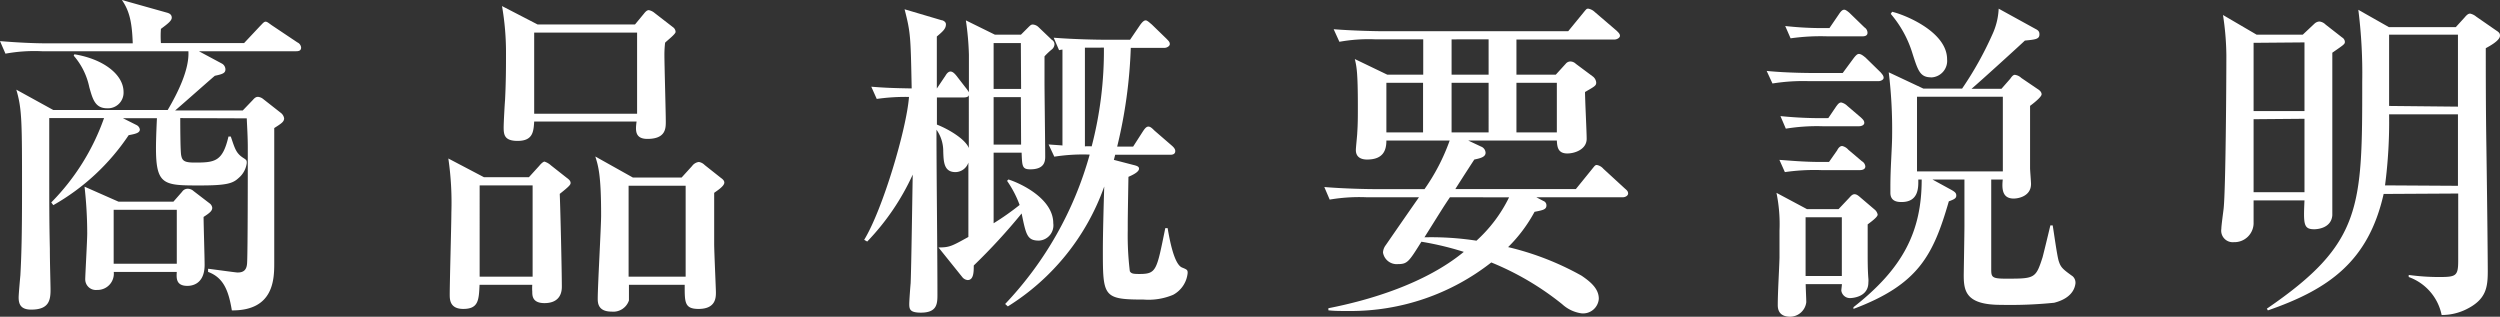 <svg xmlns="http://www.w3.org/2000/svg" viewBox="0 0 288.34 36.53"><rect x="0" y="0" width="288.34" height="36.53" fill="#333333" stroke="none"/><defs><style>.cls-1{fill:#fff;}</style></defs><g id="レイヤー_2" data-name="レイヤー 2"><g id="レイヤー_2-2" data-name="レイヤー 2"><path class="cls-1" d="M20.79,13.62c0,.44,0,4,.12,4.35.12.63.47.78,1.56.78,2.31,0,3.21-.11,3.88-3h.27c.47,1.37.59,1.92,1.45,2.47.36.23.39.27.39.58a2.68,2.68,0,0,1-.94,1.73c-.66.62-1.36.86-4.42.86-5.09,0-5.36,0-5-7.76H14.17l1.57.79a.69.69,0,0,1,.39.51c0,.39-.47.51-1.29.66a25.68,25.68,0,0,1-8.69,8.07l-.24-.31A26.25,26.25,0,0,0,12,13.62H5.68v5.49c0,4.54,0,6.34.07,9.59,0,1.57.08,4.11.08,4.74,0,1.25-.23,2.27-2.23,2.27-1.21,0-1.45-.63-1.45-1.41,0-.35.16-2.12.2-2.55.12-2.19.19-4.54.19-9.59,0-8.14,0-9.59-.66-11.82l4.27,2.35H19.34c1.18-2,2.51-4.7,2.39-6.78H4.85a18.49,18.49,0,0,0-4.22.28L0,4.74C1.76,4.89,3.76,5,5.56,5h9.75c-.08-2.46-.39-3.76-1.25-5l5.16,1.45c.32.08.59.23.59.59s-.51.74-1.25,1.29a11.05,11.05,0,0,0,0,1.64h9.59L30,3c.24-.23.43-.5.63-.5s.39.19.74.43L34.3,4.89a.73.73,0,0,1,.43.59c0,.39-.31.43-.59.43H22.94l2.63,1.41A.78.78,0,0,1,26,8c0,.43-.32.55-1.22.74-.66.55-3.83,3.37-4.58,4H28l1.17-1.22c.23-.27.39-.35.59-.35a1.13,1.13,0,0,1,.62.27l2,1.57a1,1,0,0,1,.39.63c0,.39-.27.58-1.14,1.13,0,2.23,0,13,0,15.51,0,1.84,0,5.56-4.89,5.52C26.35,33.4,25.72,32,24,31.36L24,31c.16,0,3.17.43,3.41.43.74,0,1.05-.35,1.09-1.1.08-1.33.08-10.45.08-13.31,0-1.21-.08-2.43-.12-3.37ZM8.58,6.26c3.36.55,5.67,2.35,5.67,4.35a1.8,1.8,0,0,1-1.88,1.88c-1.41,0-1.68-1.06-2.07-2.43A8,8,0,0,0,8.5,6.42ZM20,23.26l1-1.14a.77.77,0,0,1,.66-.35,1,1,0,0,1,.67.27l1.84,1.41a.75.75,0,0,1,.31.51c0,.35-.27.59-1,1.06,0,.78.12,4.62.12,5.52,0,2.43-1.72,2.43-2,2.43-1.33,0-1.25-.94-1.21-1.61H13.12a1.88,1.88,0,0,1-1.92,2.08,1.23,1.23,0,0,1-1.37-1.22c0-.47.23-4.5.23-5.32a48.47,48.47,0,0,0-.31-5.37l3.92,1.73Zm-6.89.94v6.22h7.28V24.2Z"/><path class="cls-1" d="M61,20.44l1.21-1.33c.12-.16.43-.47.59-.47a2,2,0,0,1,.74.43l1.84,1.45c.32.23.43.39.43.58s-.11.36-1.25,1.26c.08,2,.24,8.88.24,10.72,0,1.1-.59,1.88-2,1.88s-1.41-.86-1.41-1.33a5.1,5.1,0,0,1,0-.78H55.31c-.08,1.76-.12,2.78-1.88,2.78-1.53,0-1.56-1.06-1.56-1.64,0-1.49.19-8.15.19-9.48a35.2,35.2,0,0,0-.35-6.23l4.11,2.16Zm-5.68.94V31.91h6.11V21.38ZM73.24,2.82l1-1.21c.16-.2.35-.44.59-.44a1.45,1.45,0,0,1,.66.32l2.12,1.64a.7.7,0,0,1,.31.55c0,.27-1.06,1.06-1.21,1.25a12,12,0,0,0-.08,1.33c0,1.22.16,6.66.16,7.76,0,.78,0,2-2.12,2-1.49,0-1.37-1.05-1.25-2H61.61c-.07,1.17-.15,2.23-1.91,2.23-1.53,0-1.61-.71-1.61-1.57,0-.51.12-2.7.16-3.13.11-2.19.11-3.88.11-5.37A31.14,31.14,0,0,0,57.9.7L62,2.82Zm-11.63.94v9.36H73.48V3.76Zm17,16.72,1.21-1.33a1.16,1.16,0,0,1,.78-.47,1.21,1.21,0,0,1,.67.35l1.88,1.49c.27.19.39.35.39.54,0,.4-.78.9-1.17,1.18,0,.55,0,1.06,0,5.87,0,.9.2,5.21.2,5.6,0,.59,0,1.92-2,1.92-1.64,0-1.6-.78-1.6-2.78H72.54c0,.31,0,1.53,0,1.8a1.9,1.9,0,0,1-2,1.29c-1.52,0-1.6-.94-1.6-1.48,0-1.53.39-8.23.39-9.64,0-4.58-.31-5.63-.67-6.77L73,20.48Zm-6.11.94V31.91h6.58V21.42Z"/><path class="cls-1" d="M121.29,5.72a7.51,7.51,0,0,0-.82.78c0,1.13,0,1.49,0,3,0,1.22.08,7.25.08,8.58,0,.62-.16,1.45-1.72,1.45-.94,0-.94-.35-1-1.92H114.6c0,2.27,0,5.87,0,8.14a30.45,30.45,0,0,0,3-2.11,12.16,12.16,0,0,0-1.45-2.78l.16-.16c1.37.43,5.17,2.19,5.17,5.05a1.76,1.76,0,0,1-1.65,2c-1.37,0-1.49-.67-2-3.13a68.75,68.75,0,0,1-5.52,6c0,.7,0,1.68-.7,1.68a.88.88,0,0,1-.63-.35l-2.74-3.41c1.29,0,1.53-.15,3.45-1.21l0-8.58a1.6,1.6,0,0,1-1.49,1.1c-1.33,0-1.37-1.17-1.41-2.39a4.27,4.27,0,0,0-.78-2.5c0,5.28.11,13.82.11,19.1,0,1.06-.11,2-1.91,2-1.26,0-1.34-.39-1.34-1,0-.35.12-2,.16-2.39.08-1.8.2-10.53.24-12.53a27.8,27.8,0,0,1-5.25,7.72l-.35-.2c2.15-3.52,4.89-12.8,5.17-16.48a23.53,23.53,0,0,0-3.72.23l-.63-1.41c1.49.12,2.35.16,4.66.2-.12-6-.12-6.42-.82-9.13l4.26,1.26c.12,0,.51.15.51.47,0,.51-.35.82-1.05,1.41,0,.58,0,4,0,6l1-1.49c.11-.19.31-.47.58-.47s.51.28.67.47l1.06,1.37a4.44,4.44,0,0,1,.39.55V6.3a33.15,33.15,0,0,0-.35-3.95L114.75,4h3l.86-.86c.27-.27.35-.31.51-.31a1.05,1.05,0,0,1,.63.27l1.56,1.49a.6.6,0,0,1,.31.51A.81.81,0,0,1,121.29,5.72Zm-9.55,5.2c0,.16-.12.32-.59.32h-3.09v3.13c1.49.59,3.29,1.72,3.68,2.7Zm6-5.95H114.6v5.29h3.17Zm0,6.23H114.6v5.48h3.17ZM135.31,34a7.33,7.33,0,0,1-3.41.55c-4.7,0-4.7-.35-4.7-5.79,0-1.49.08-4.86.16-7.25a26.88,26.88,0,0,1-11.12,13.83l-.31-.28a40.94,40.94,0,0,0,9.75-17.23,21.4,21.4,0,0,0-4.08.24l-.66-1.41c1,.08,1.21.08,1.6.12V5.72a2.16,2.16,0,0,0-.39.07l-.62-1.44c2.35.19,5.13.23,5.56.23h3.25l1.17-1.72c.24-.32.43-.51.63-.51s.54.35.7.47l1.69,1.64c.27.28.39.39.39.63s-.36.43-.59.43h-3.91a55.71,55.71,0,0,1-1.57,11.39h1.84l1.13-1.76c.16-.23.36-.55.63-.55s.51.28.71.47l2,1.73c.36.31.39.51.39.62,0,.39-.35.43-.58.43h-6.35l-.15.59,2.27.59c.51.12.63.23.63.43,0,.47-1.18.9-1.22.94-.08,4.7-.08,4.85-.08,6.15a34,34,0,0,0,.24,4.73c.16.28.39.32,1.09.32,2,0,2-.39,3-5.29h.27c.24,1.41.75,4.15,1.65,4.54.59.24.66.28.66.63A3.21,3.21,0,0,1,135.31,34Zm-8.93-28.5h-1.25V16.88a6.78,6.78,0,0,1,.78,0,43.71,43.71,0,0,0,1.41-11.39Z"/><path class="cls-1" d="M169.34,16.21l1.49.7a.8.8,0,0,1,.51.71c0,.47-.55.63-1.3.78,0,0-1.48,2.27-2.19,3.41h13.9l1.84-2.27c.35-.43.39-.51.59-.51a1.3,1.3,0,0,1,.74.43l2.47,2.27c.27.23.39.35.39.59s-.31.43-.59.43h-10l.82.43a.53.53,0,0,1,.35.51c0,.47-.39.55-1.37.74a17.15,17.15,0,0,1-3.05,4.07,32.79,32.79,0,0,1,8.46,3.29c1.17.79,2,1.57,2,2.67a1.82,1.82,0,0,1-2,1.68,4.14,4.14,0,0,1-2.23-1.06A32.65,32.65,0,0,0,172,30.27a26.27,26.27,0,0,1-16.33,5.6c-1.09,0-1.8,0-2.46-.08v-.24c4.81-.94,11.2-2.86,15.62-6.5a34.59,34.59,0,0,0-4.89-1.17c-1.45,2.31-1.61,2.58-2.71,2.58a1.6,1.6,0,0,1-1.72-1.33,1.5,1.5,0,0,1,.32-.86c1-1.45,2.54-3.68,3.83-5.52h-6.07a20.25,20.25,0,0,0-4.23.27l-.62-1.45c2.35.2,5.13.24,5.56.24h6a23.32,23.32,0,0,0,2.9-5.6H159.9c0,1.06-.31,2.19-2.23,2.19-.63,0-1.29-.23-1.29-1.09,0-.32.16-1.73.16-2,.07-.94.07-1.88.07-3.06,0-4-.15-4.58-.35-5.44L160,8.61h4.15V4.54h-5.44a19,19,0,0,0-4.23.28l-.66-1.45c2.38.19,5.16.23,5.59.23h21.46l1.76-2.15C183,1,183,1,183.2,1a1.48,1.48,0,0,1,.74.39l2.51,2.15c.2.2.39.36.39.59s-.35.43-.63.43H174.9V8.61h4.54l1.14-1.25a.7.7,0,0,1,.54-.27.93.93,0,0,1,.63.27l2,1.49a1,1,0,0,1,.35.66c0,.36-.12.43-1.29,1.1,0,.86.19,4.62.19,5.4,0,1.22-1.37,1.69-2.23,1.69-1.09,0-1.17-.75-1.21-1.49Zm-5.21-.94V9.55H159.9v5.72Zm3.1,7.48c-.79,1.17-1,1.53-2.94,4.62a34.24,34.24,0,0,1,6,.39,16.49,16.49,0,0,0,3.76-5Zm.19-18.21V8.61h4.27V4.54Zm4.27,10.73V9.55h-4.27v5.72Zm7.87,0V9.55H174.9v5.72Z"/><path class="cls-1" d="M216.66,9.36h-8a22.28,22.28,0,0,0-4.23.27l-.67-1.45c2.39.24,5.17.24,5.6.24h3.17L213.8,6.7c.28-.36.44-.48.59-.48.32,0,.67.36.75.4l1.76,1.72c.19.23.35.39.35.63S216.9,9.36,216.66,9.36Zm-1.25,16.52c0,.63,0,1.88,0,3.13,0,1.06,0,2.12.08,3.1a2.36,2.36,0,0,1,0,.47c0,1.76-2,1.8-2.12,1.8a1,1,0,0,1-1-.86c0-.12.07-.63.07-.75h-4.18c0,.31.07,1.76.07,2.08a1.9,1.9,0,0,1-1.84,1.68c-1.13,0-1.45-.63-1.45-1.33,0-1.53.16-4,.2-5.48,0-.28,0-1.8,0-3.1a17.85,17.85,0,0,0-.35-4.38l3.52,1.88h3.64l1.22-1.29c.15-.16.35-.43.62-.43s.47.19.75.43l1.56,1.33a1,1,0,0,1,.36.58C216.59,25,215.88,25.53,215.41,25.88Zm-.9-6.26h-4.42a23.81,23.81,0,0,0-4.23.23l-.63-1.41c1.21.08,2.82.24,4.82.24h.9l.94-1.34c.11-.23.31-.5.58-.5a1.32,1.32,0,0,1,.71.43l1.57,1.33a.77.77,0,0,1,.39.59C215.14,19.54,214.78,19.62,214.51,19.62Zm-.08-5.06H210.2a22.31,22.31,0,0,0-4.23.28l-.62-1.45a46.19,46.19,0,0,0,5.52.23l.9-1.33c.15-.19.31-.47.59-.47a1.46,1.46,0,0,1,.7.39l1.57,1.34c.19.19.39.35.39.62S214.67,14.56,214.43,14.56Zm.39-10.37h-4.07a24.85,24.85,0,0,0-4.23.23L205.9,3a38.39,38.39,0,0,0,4.38.24H211l1.1-1.61c.31-.47.47-.51.63-.51s.55.32.66.44l1.65,1.6a.75.75,0,0,1,.35.59C215.41,4.11,215.1,4.19,214.82,4.19Zm-2.39,20.87h-4.18v6.77h4.18Zm24.48,9.86a50.43,50.43,0,0,1-6.15.24c-4,0-4.27-1.57-4.27-3.41,0-.31.08-4.81.08-5.67V20.71h-3.68l2.23,1.22c.31.19.51.31.51.62s-.2.43-.86.67c-1.8,6.22-3.49,9.59-11,12.41v-.2c5.71-4.46,7.87-8.73,7.87-14.72h-.39c0,.79.11,2.59-1.92,2.59-.36,0-1.3,0-1.3-1.06v-.71c0-2.23.2-4.54.2-5.91a54.61,54.61,0,0,0-.39-7.28l4,1.88h4.46A39.54,39.54,0,0,0,229.78,4,7.93,7.93,0,0,0,230.52,1l4.27,2.35c.39.19.43.39.43.62,0,.55-.47.59-1.68.71-.31.31-5.13,4.7-6.15,5.56h3.45l1-1.14c.11-.15.31-.47.54-.47a1.32,1.32,0,0,1,.75.36L235,10.26c.31.19.47.39.47.62s-.55.75-1.33,1.33c0,2,0,5.17,0,7.17,0,.27.11,1.57.11,1.84,0,1.41-1.45,1.68-2,1.68-1.33,0-1.37-1.13-1.26-2.19h-1.33c0,2.9,0,7.4,0,10.22,0,1,0,1.21,1.65,1.21,3.36,0,3.48,0,4.27-2.46.15-.55.78-3.17.9-3.68h.27c.12.66.51,3.6.71,4.15.23.7.46.9,1.6,1.72a1,1,0,0,1,.31.86C239.33,32.93,239.22,34.34,236.91,34.92Zm-14.18-26c-1.29,0-1.52-.79-2.15-2.74a12.66,12.66,0,0,0-2.51-4.58l.16-.24c1.37.31,6.34,2.27,6.34,5.48A1.91,1.91,0,0,1,222.73,8.93ZM231,11.16h-9.9v8.61H231Z"/><path class="cls-1" d="M265.59,4l1.33-1.25a.92.92,0,0,1,.59-.27,1.19,1.19,0,0,1,.71.35l1.91,1.49a.63.63,0,0,1,.32.51c0,.27-.16.35-1.45,1.25,0,2.07,0,18.25,0,18.75-.12,1.49-1.72,1.61-2.08,1.61-1.25,0-1.25-.59-1.13-3.33h-5.87c0,.47,0,1.88,0,2.7a2.21,2.21,0,0,1-2.28,2.12,1.33,1.33,0,0,1-1.44-1.53c0-.39.23-2,.27-2.39.23-2.31.31-14.13.31-17.66a32.06,32.06,0,0,0-.39-4.62L260.27,4Zm-5.67.94v7.87h5.87V4.89Zm0,8.81v8.42h5.87V13.7Zm15,8.62c-1.76,7.79-6.34,11-13.35,13.43l-.12-.2c11-7.52,11-11.67,11-26.19A58.27,58.27,0,0,0,272,1.13l3.53,2h7.71L284.27,2c.27-.32.43-.43.63-.43a1.64,1.64,0,0,1,.7.35l2.31,1.6c.31.2.43.32.43.59,0,.59-1.29,1.25-1.64,1.45,0,2.51,0,6.93.07,11.32.12,8.3.16,13.39.16,14.36,0,1.88-.16,3.29-2.47,4.43a6.35,6.35,0,0,1-2.85.66,5.91,5.91,0,0,0-3.8-4.38v-.24a25.75,25.75,0,0,0,3.44.24c2,0,2.27-.08,2.27-1.88V22.32Zm8.57-.94V13.19h-7.94a56.63,56.63,0,0,1-.47,8.19Zm0-9.13V4h-7.94v8.22Z"/></g></g></svg>